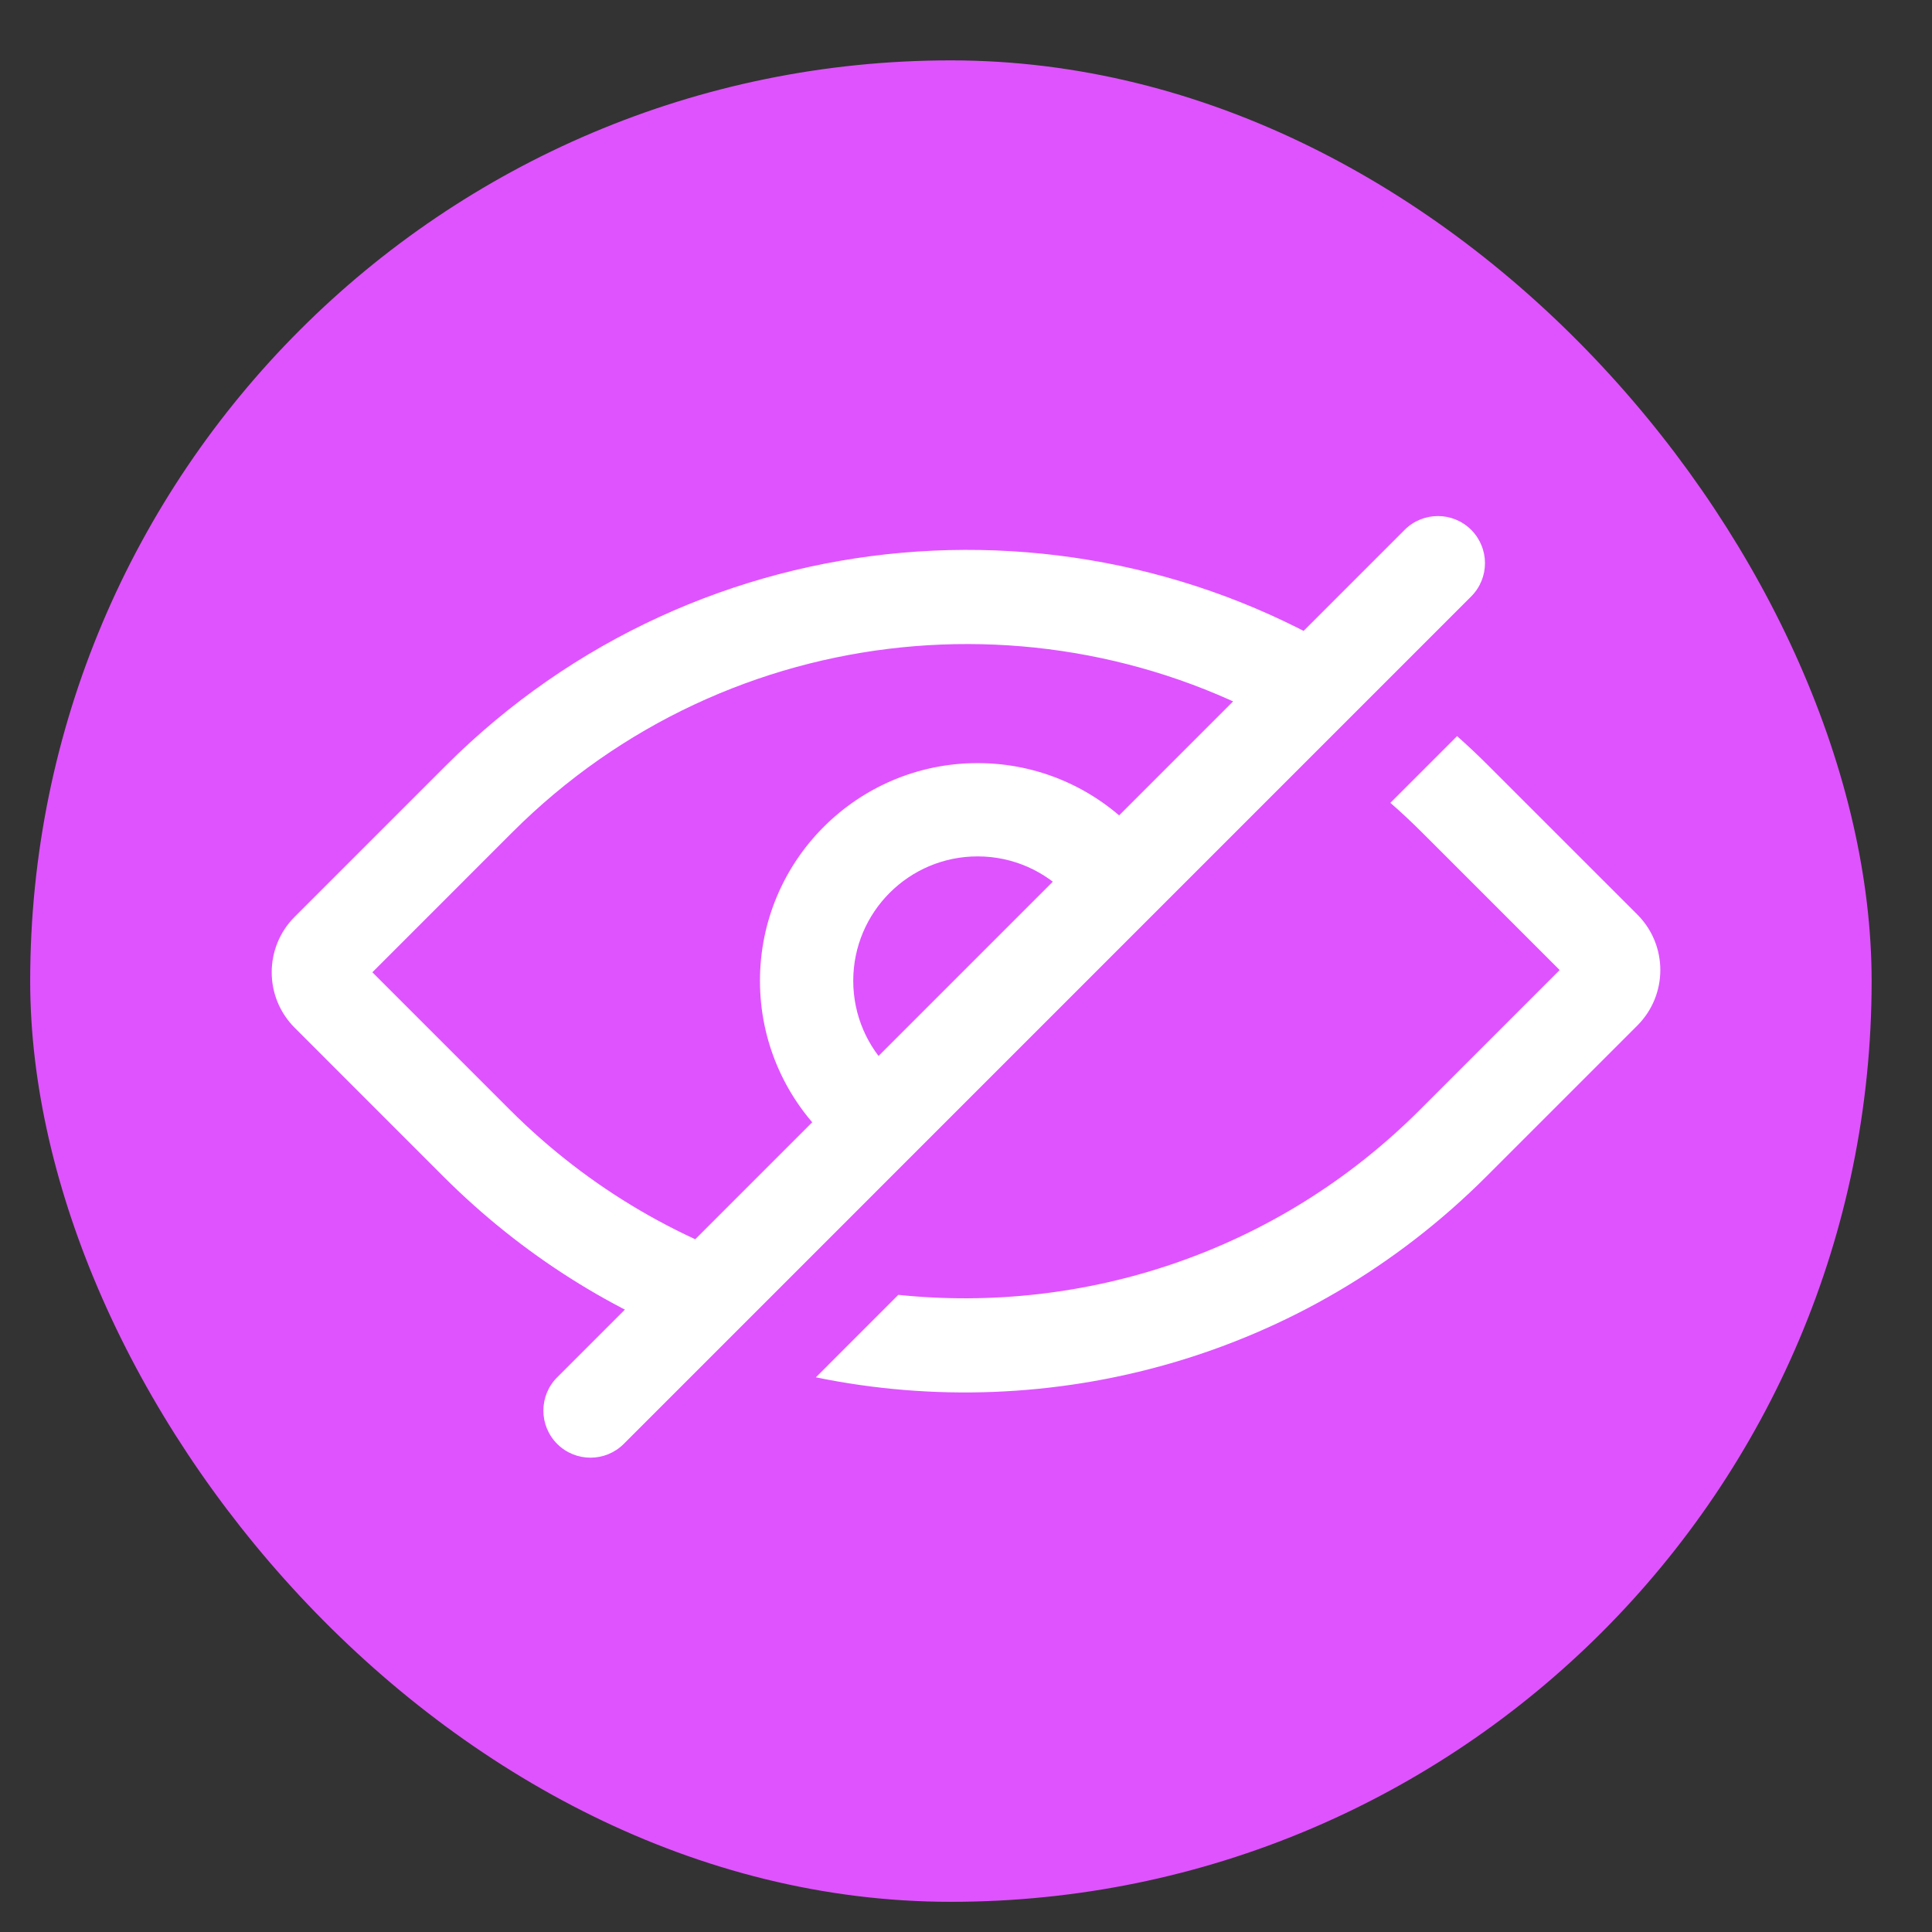 <svg width="64" height="64" viewBox="0 0 64 64" fill="none" xmlns="http://www.w3.org/2000/svg">
<rect x="0" y="0" width="64" height="64" fill="#333333" stroke="none"/>
<rect x="1" y="2" width="61" height="61" rx="30.5" fill="#DF53FF"/>
<path fill-rule="evenodd" clip-rule="evenodd" d="M28.265 32.49C28.265 30.214 30.11 28.369 32.385 28.369C33.566 28.369 34.631 28.866 35.382 29.662L37.588 27.498C36.276 26.131 34.43 25.279 32.385 25.279C28.403 25.279 25.175 28.508 25.175 32.49C25.175 34.484 25.985 36.29 27.293 37.595L29.5 35.431C28.738 34.684 28.265 33.642 28.265 32.49Z" fill="white"/>
<path fill-rule="evenodd" clip-rule="evenodd" d="M45.792 22.45C36.28 15.957 23.201 16.931 14.76 25.372L9.762 30.37C8.747 31.385 8.747 33.031 9.762 34.046L14.686 38.971C17.292 41.576 20.34 43.471 23.588 44.653L26.062 42.179C22.705 41.215 19.537 39.41 16.892 36.765L12.335 32.208L16.965 27.577C24.183 20.36 35.29 19.401 43.541 24.7L45.792 22.45ZM48.268 24.385L46.058 26.595C46.416 26.908 46.767 27.236 47.108 27.577L51.666 32.134L47.035 36.765C42.311 41.489 35.922 43.532 29.758 42.894L27.027 45.626C34.803 47.222 43.207 45.004 49.24 38.971L54.239 33.972C55.254 32.957 55.254 31.311 54.239 30.296L49.314 25.372C48.973 25.03 48.624 24.701 48.268 24.385Z" fill="white"/>
<path fill-rule="evenodd" clip-rule="evenodd" d="M48.735 17.552C49.344 18.162 49.344 19.149 48.735 19.758L20.663 47.831C20.054 48.44 19.066 48.44 18.457 47.831C17.848 47.221 17.848 46.234 18.457 45.625L46.53 17.552C47.139 16.943 48.126 16.943 48.735 17.552Z" fill="white"/>
</svg>
